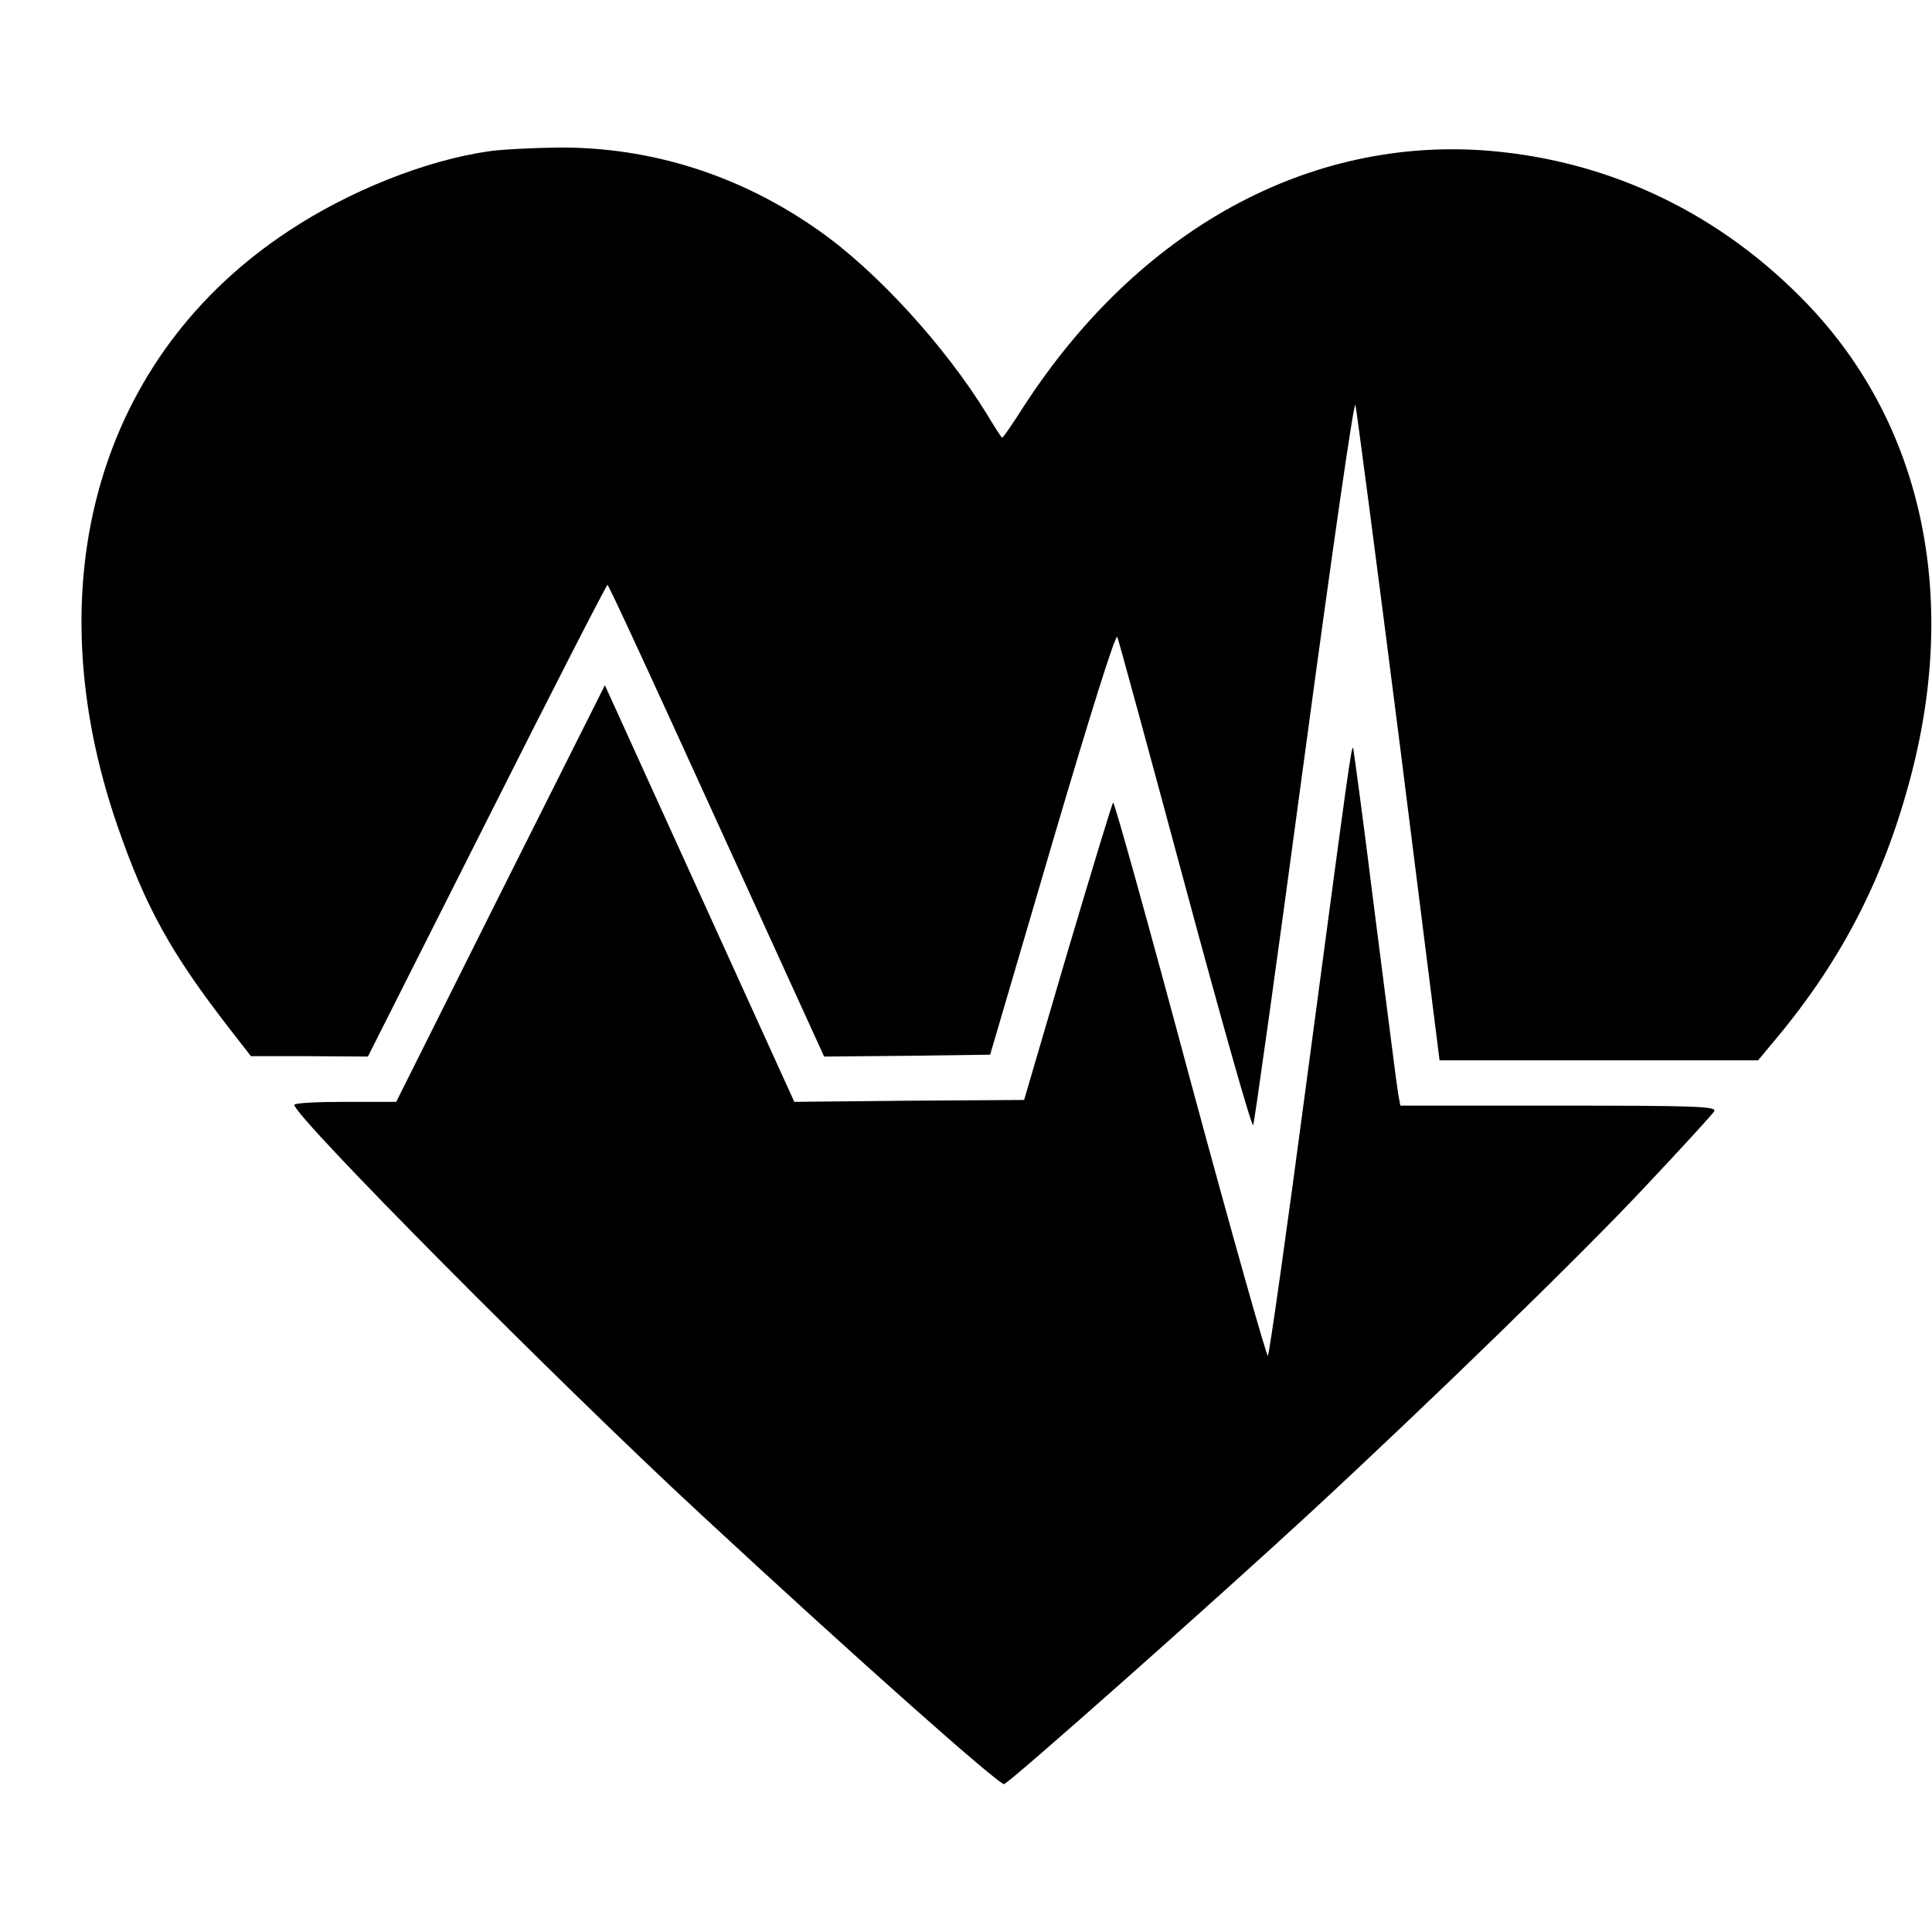 <?xml version="1.0" standalone="no"?>
<!DOCTYPE svg PUBLIC "-//W3C//DTD SVG 20010904//EN"
 "http://www.w3.org/TR/2001/REC-SVG-20010904/DTD/svg10.dtd">
<svg version="1.0" xmlns="http://www.w3.org/2000/svg"
 width="512pt" height="512pt" viewBox="0 0 512 512"
 preserveAspectRatio="xMidYMid meet">
<g transform="translate(0,512) scale(0.1,-0.1)"
fill="#000000" stroke="none">
<path d="M1295 4719 c-167 -24 -370 -105 -530 -211 -503 -331 -676 -932 -454
-1576 75 -217 142 -338 298 -539 l56 -72 155 0 155 -1 315 625 c173 344 317
625 320 625 3 0 133 -282 289 -625 l285 -625 220 2 220 3 165 562 c101 343
168 556 172 545 4 -10 85 -307 180 -660 95 -353 176 -639 180 -634 3 4 64 440
135 969 74 549 132 953 136 940 3 -12 55 -408 115 -879 l108 -858 422 0 422 0
50 60 c174 209 286 428 356 697 126 483 26 934 -277 1249 -227 236 -516 376
-837 404 -480 41 -933 -207 -1238 -677 -29 -46 -55 -83 -57 -83 -2 0 -20 28
-41 63 -110 179 -291 378 -445 486 -208 147 -446 222 -692 220 -67 -1 -150 -5
-183 -10z"/>
<path d="M1326 2752 l-276 -552 -135 0 c-74 0 -135 -3 -135 -8 0 -31 698 -734
1075 -1083 414 -384 794 -721 806 -717 19 7 561 488 809 717 317 293 718 683
885 861 99 105 183 197 188 205 7 13 -48 15 -412 15 l-420 0 -6 33 c-3 17 -30
230 -61 472 -30 242 -57 441 -58 443 -5 4 -11 -41 -122 -873 -53 -401 -100
-733 -104 -738 -3 -4 -96 325 -206 732 -109 407 -201 737 -204 734 -3 -2 -57
-181 -121 -396 l-115 -392 -305 -2 -304 -3 -215 473 c-118 259 -231 508 -251
552 l-36 79 -277 -552z"/>
</g>
</svg>
